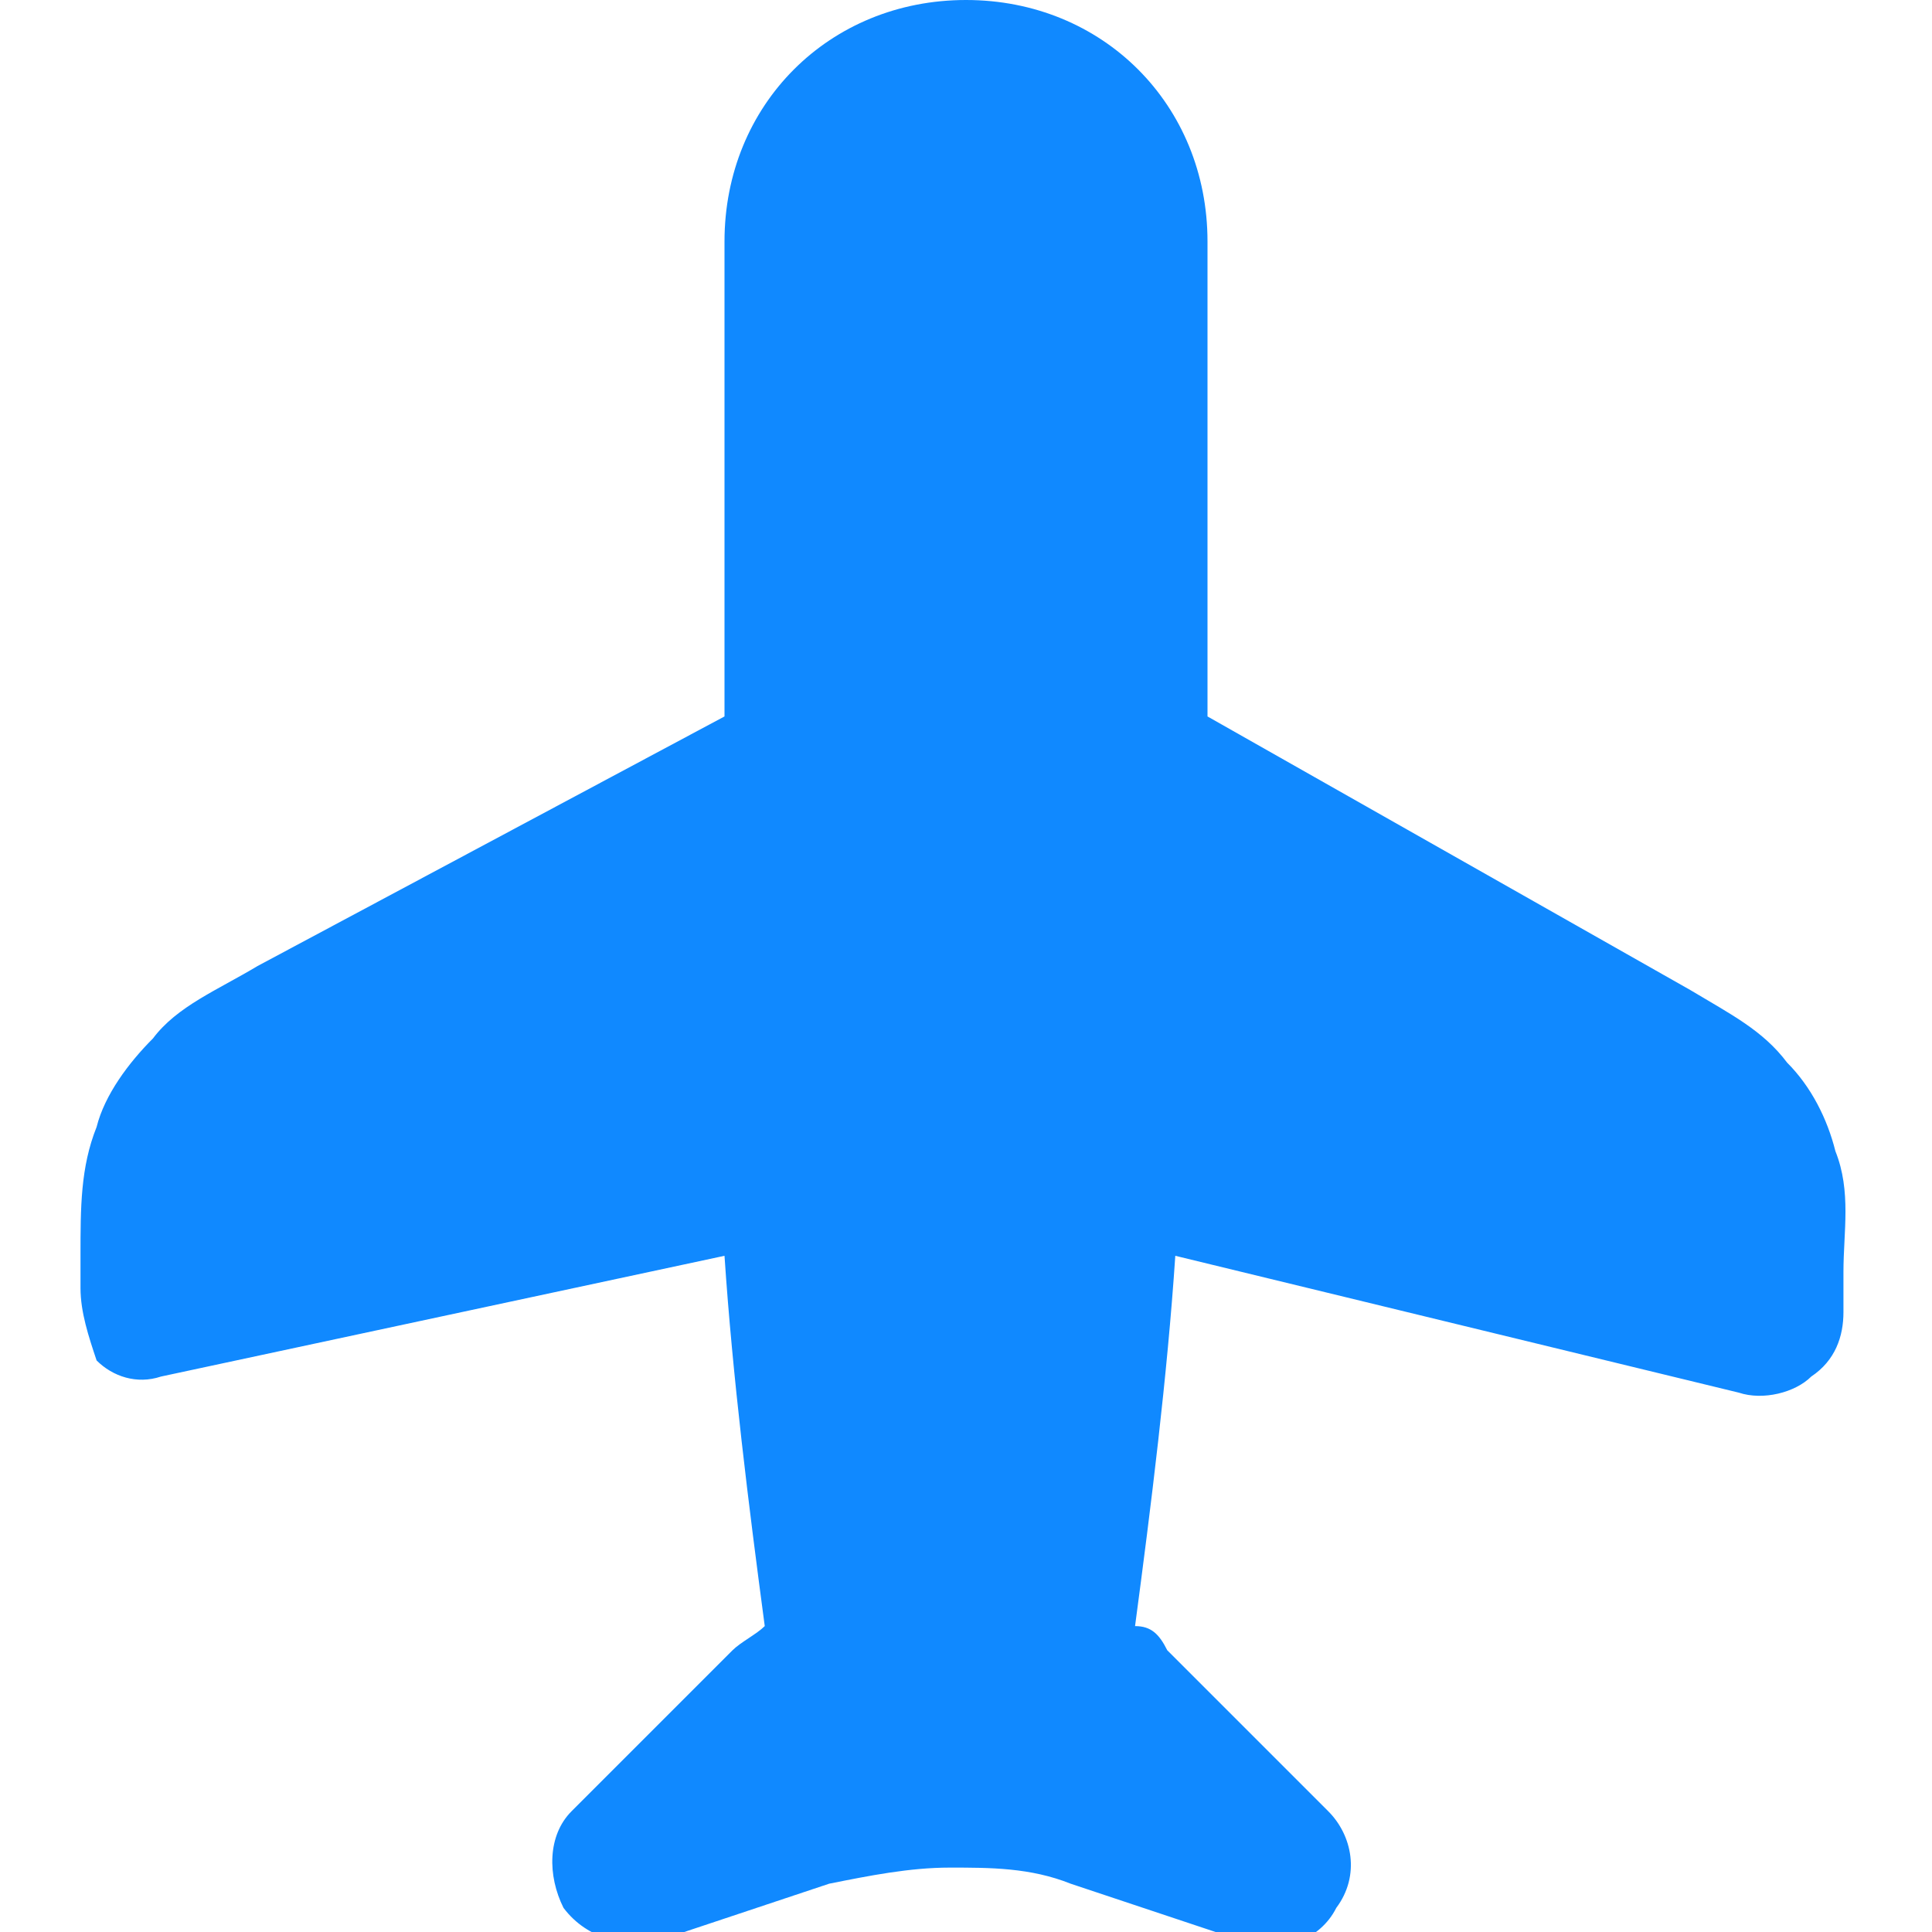 <?xml version="1.0" encoding="utf-8"?>
<!-- Generator: Adobe Illustrator 21.1.0, SVG Export Plug-In . SVG Version: 6.00 Build 0)  -->
<svg version="1.1" id="Layer_1" xmlns="http://www.w3.org/2000/svg" xmlns:xlink="http://www.w3.org/1999/xlink" x="0px" y="0px"
	 viewBox="0 0 24 24" style="enable-background:new 0 0 24 24;" xml:space="preserve">
<style type="text/css">
	.st0{fill:#1089FF;}
</style>
<path id="Airplane" class="st0" d="M9,3c0-1.7,1.3-3,3-3c1.7,0,3,1.3,3,3v5.9l6,3.4c0.5,0.3,0.9,0.5,1.2,0.9
	c0.3,0.3,0.5,0.7,0.6,1.1c0.2,0.5,0.1,1,0.1,1.5l0,0.5c0,0.3-0.1,0.6-0.4,0.8c-0.2,0.2-0.6,0.3-0.9,0.2l-7-1.7
	c-0.1,1.5-0.3,3.1-0.5,4.6c0.2,0,0.3,0.1,0.4,0.3l2,2c0.3,0.3,0.4,0.8,0.1,1.2c-0.2,0.4-0.7,0.6-1.2,0.4l-2.1-0.7
	c-0.5-0.2-1-0.2-1.5-0.2l0,0l0,0c-0.5,0-1,0.1-1.5,0.2l-2.1,0.7c-0.4,0.1-0.9,0-1.2-0.4c-0.2-0.4-0.2-0.9,0.1-1.2l2-2
	c0.1-0.1,0.3-0.2,0.4-0.3c-0.2-1.5-0.4-3.1-0.5-4.6l-7,1.5c-0.3,0.1-0.6,0-0.8-0.2C1.1,16.6,1,16.3,1,16l0-0.4C1,15,1,14.5,1.2,14
	c0.1-0.4,0.4-0.8,0.7-1.1c0.3-0.4,0.8-0.6,1.3-0.9L9,8.9V3z"/>
</svg>
